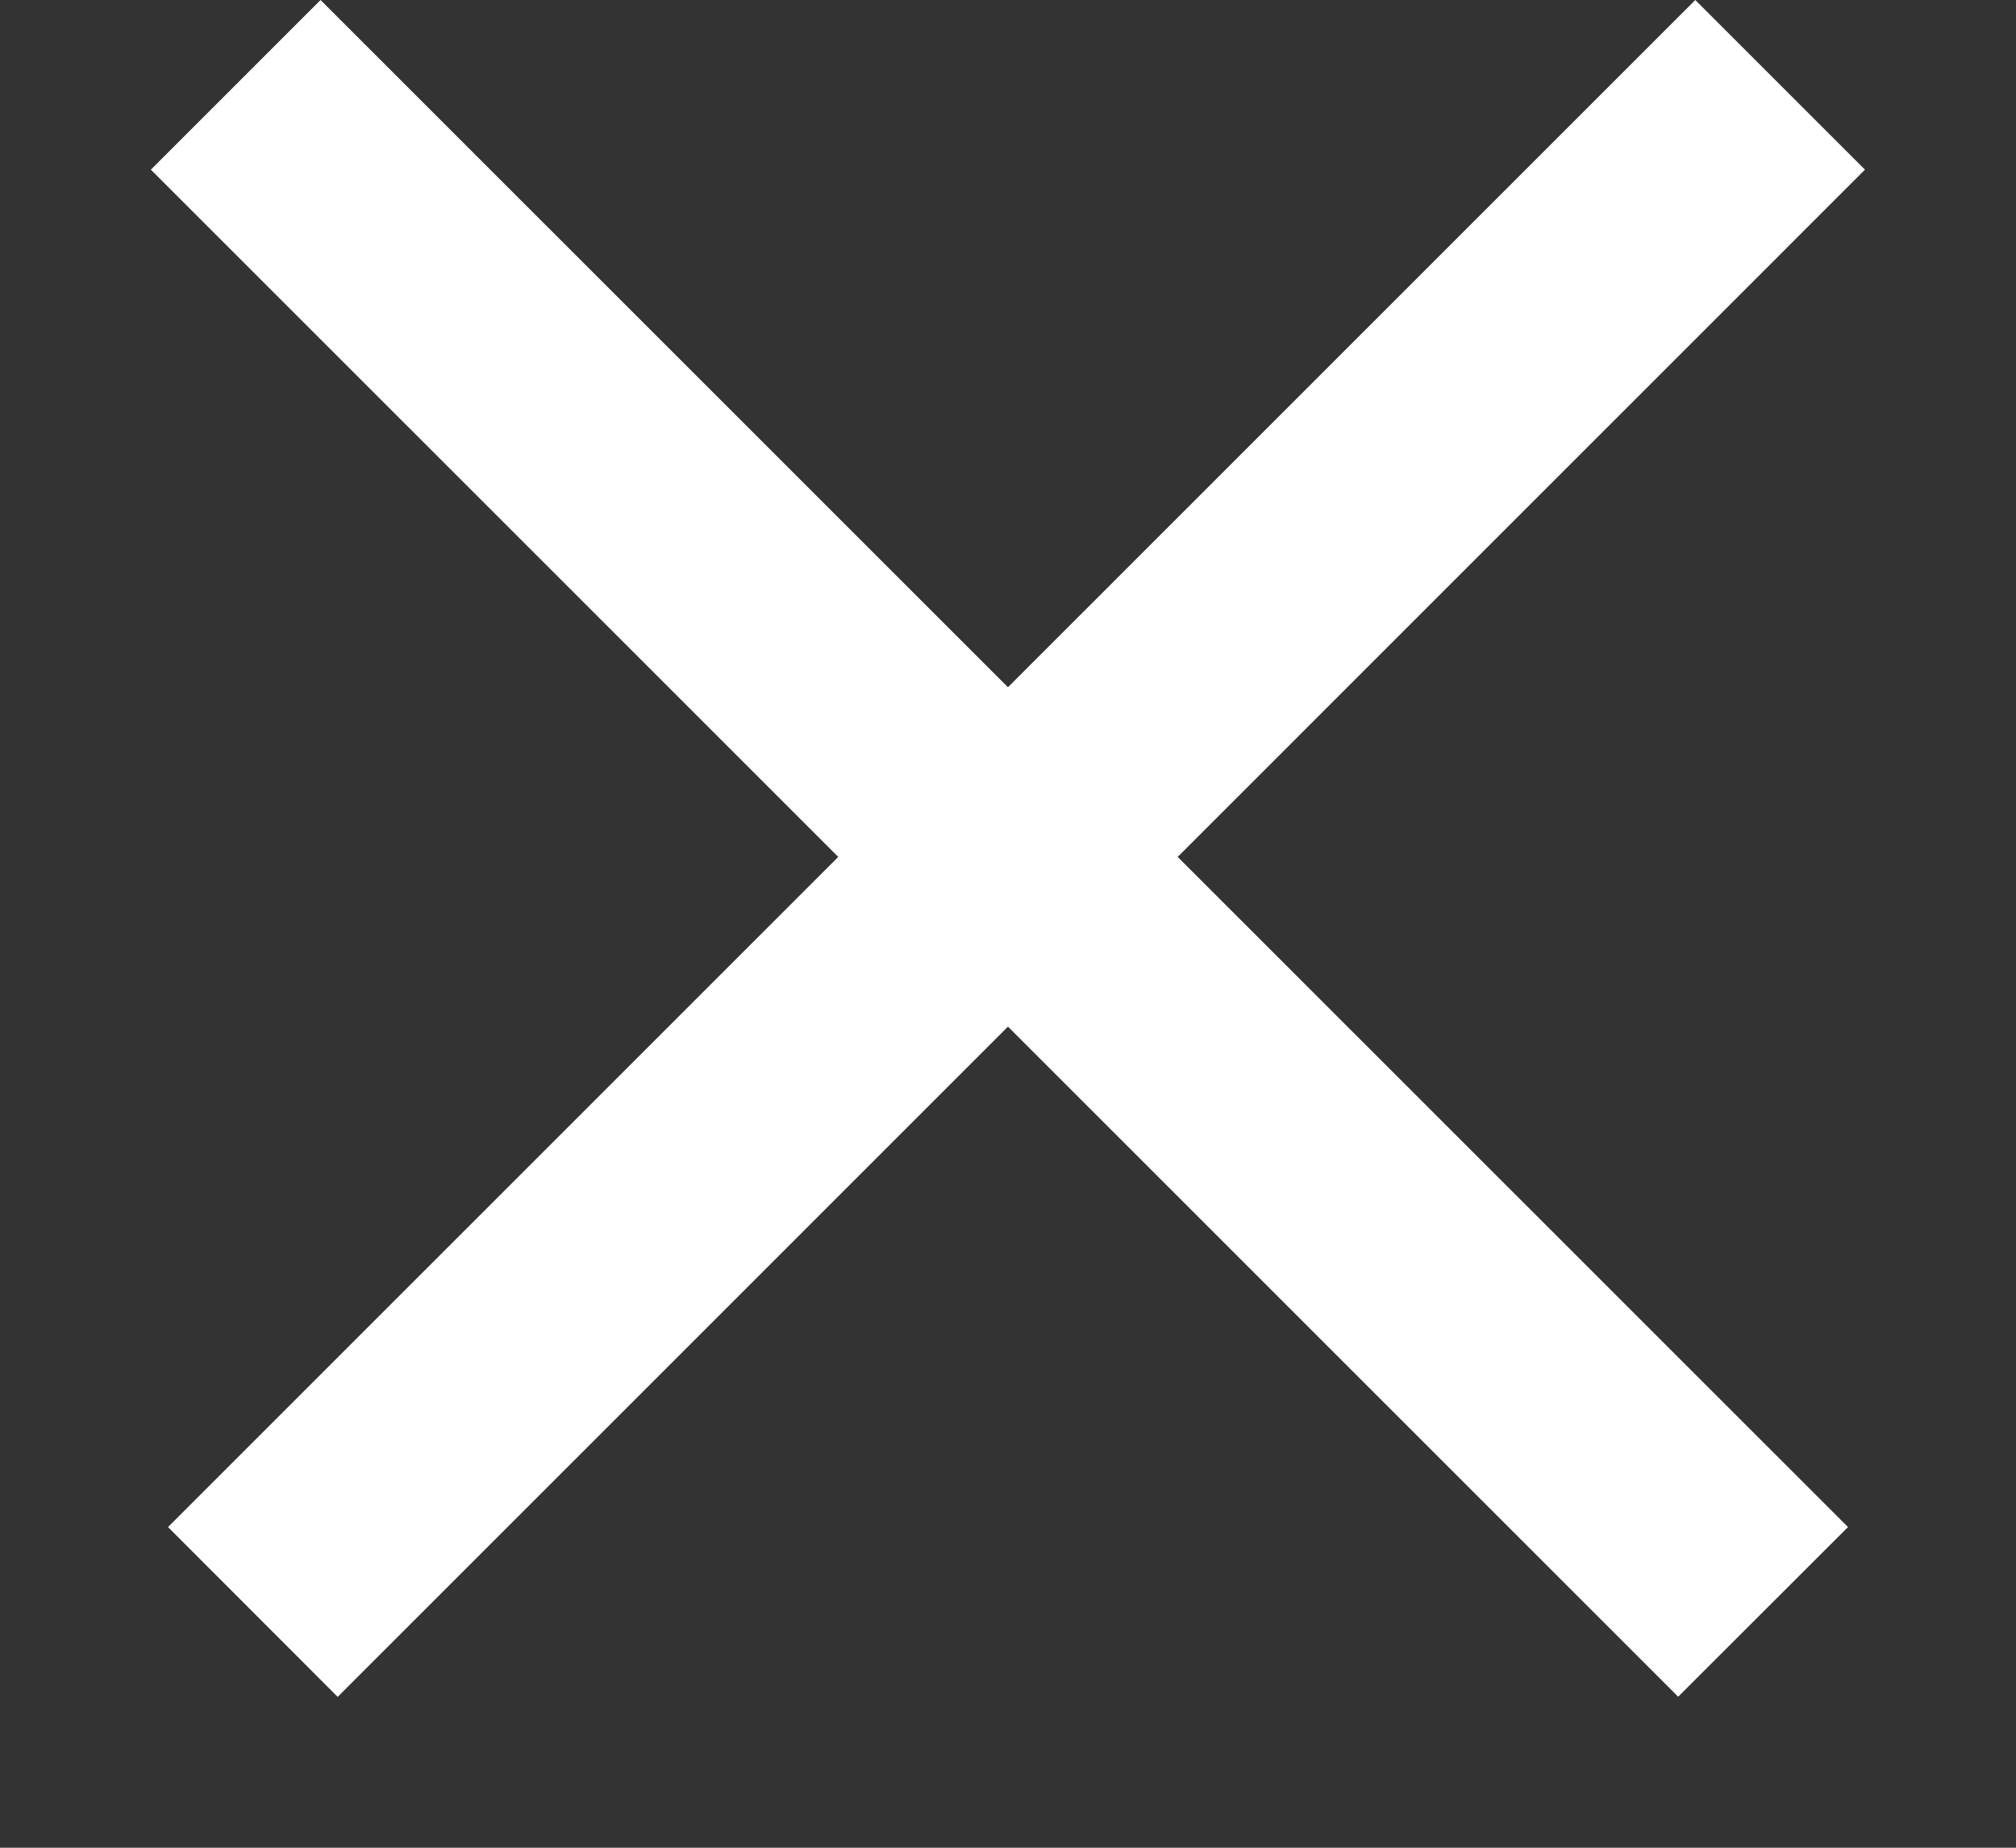 <svg width="12" height="11" viewBox="0 0 12 11" fill="none" xmlns="http://www.w3.org/2000/svg">
<rect x="0" y="0" width="12" height="11" fill="#333333" stroke="none"/>
<path d="M0.898 1.01L9.989 10.101L11 9.091L1.908 0L0.898 1.01Z" fill="white"/>
<path d="M2.01 10.102L11.101 1.01L10.091 5.61692e-05L1 9.091L2.01 10.102Z" fill="white"/>
</svg>
